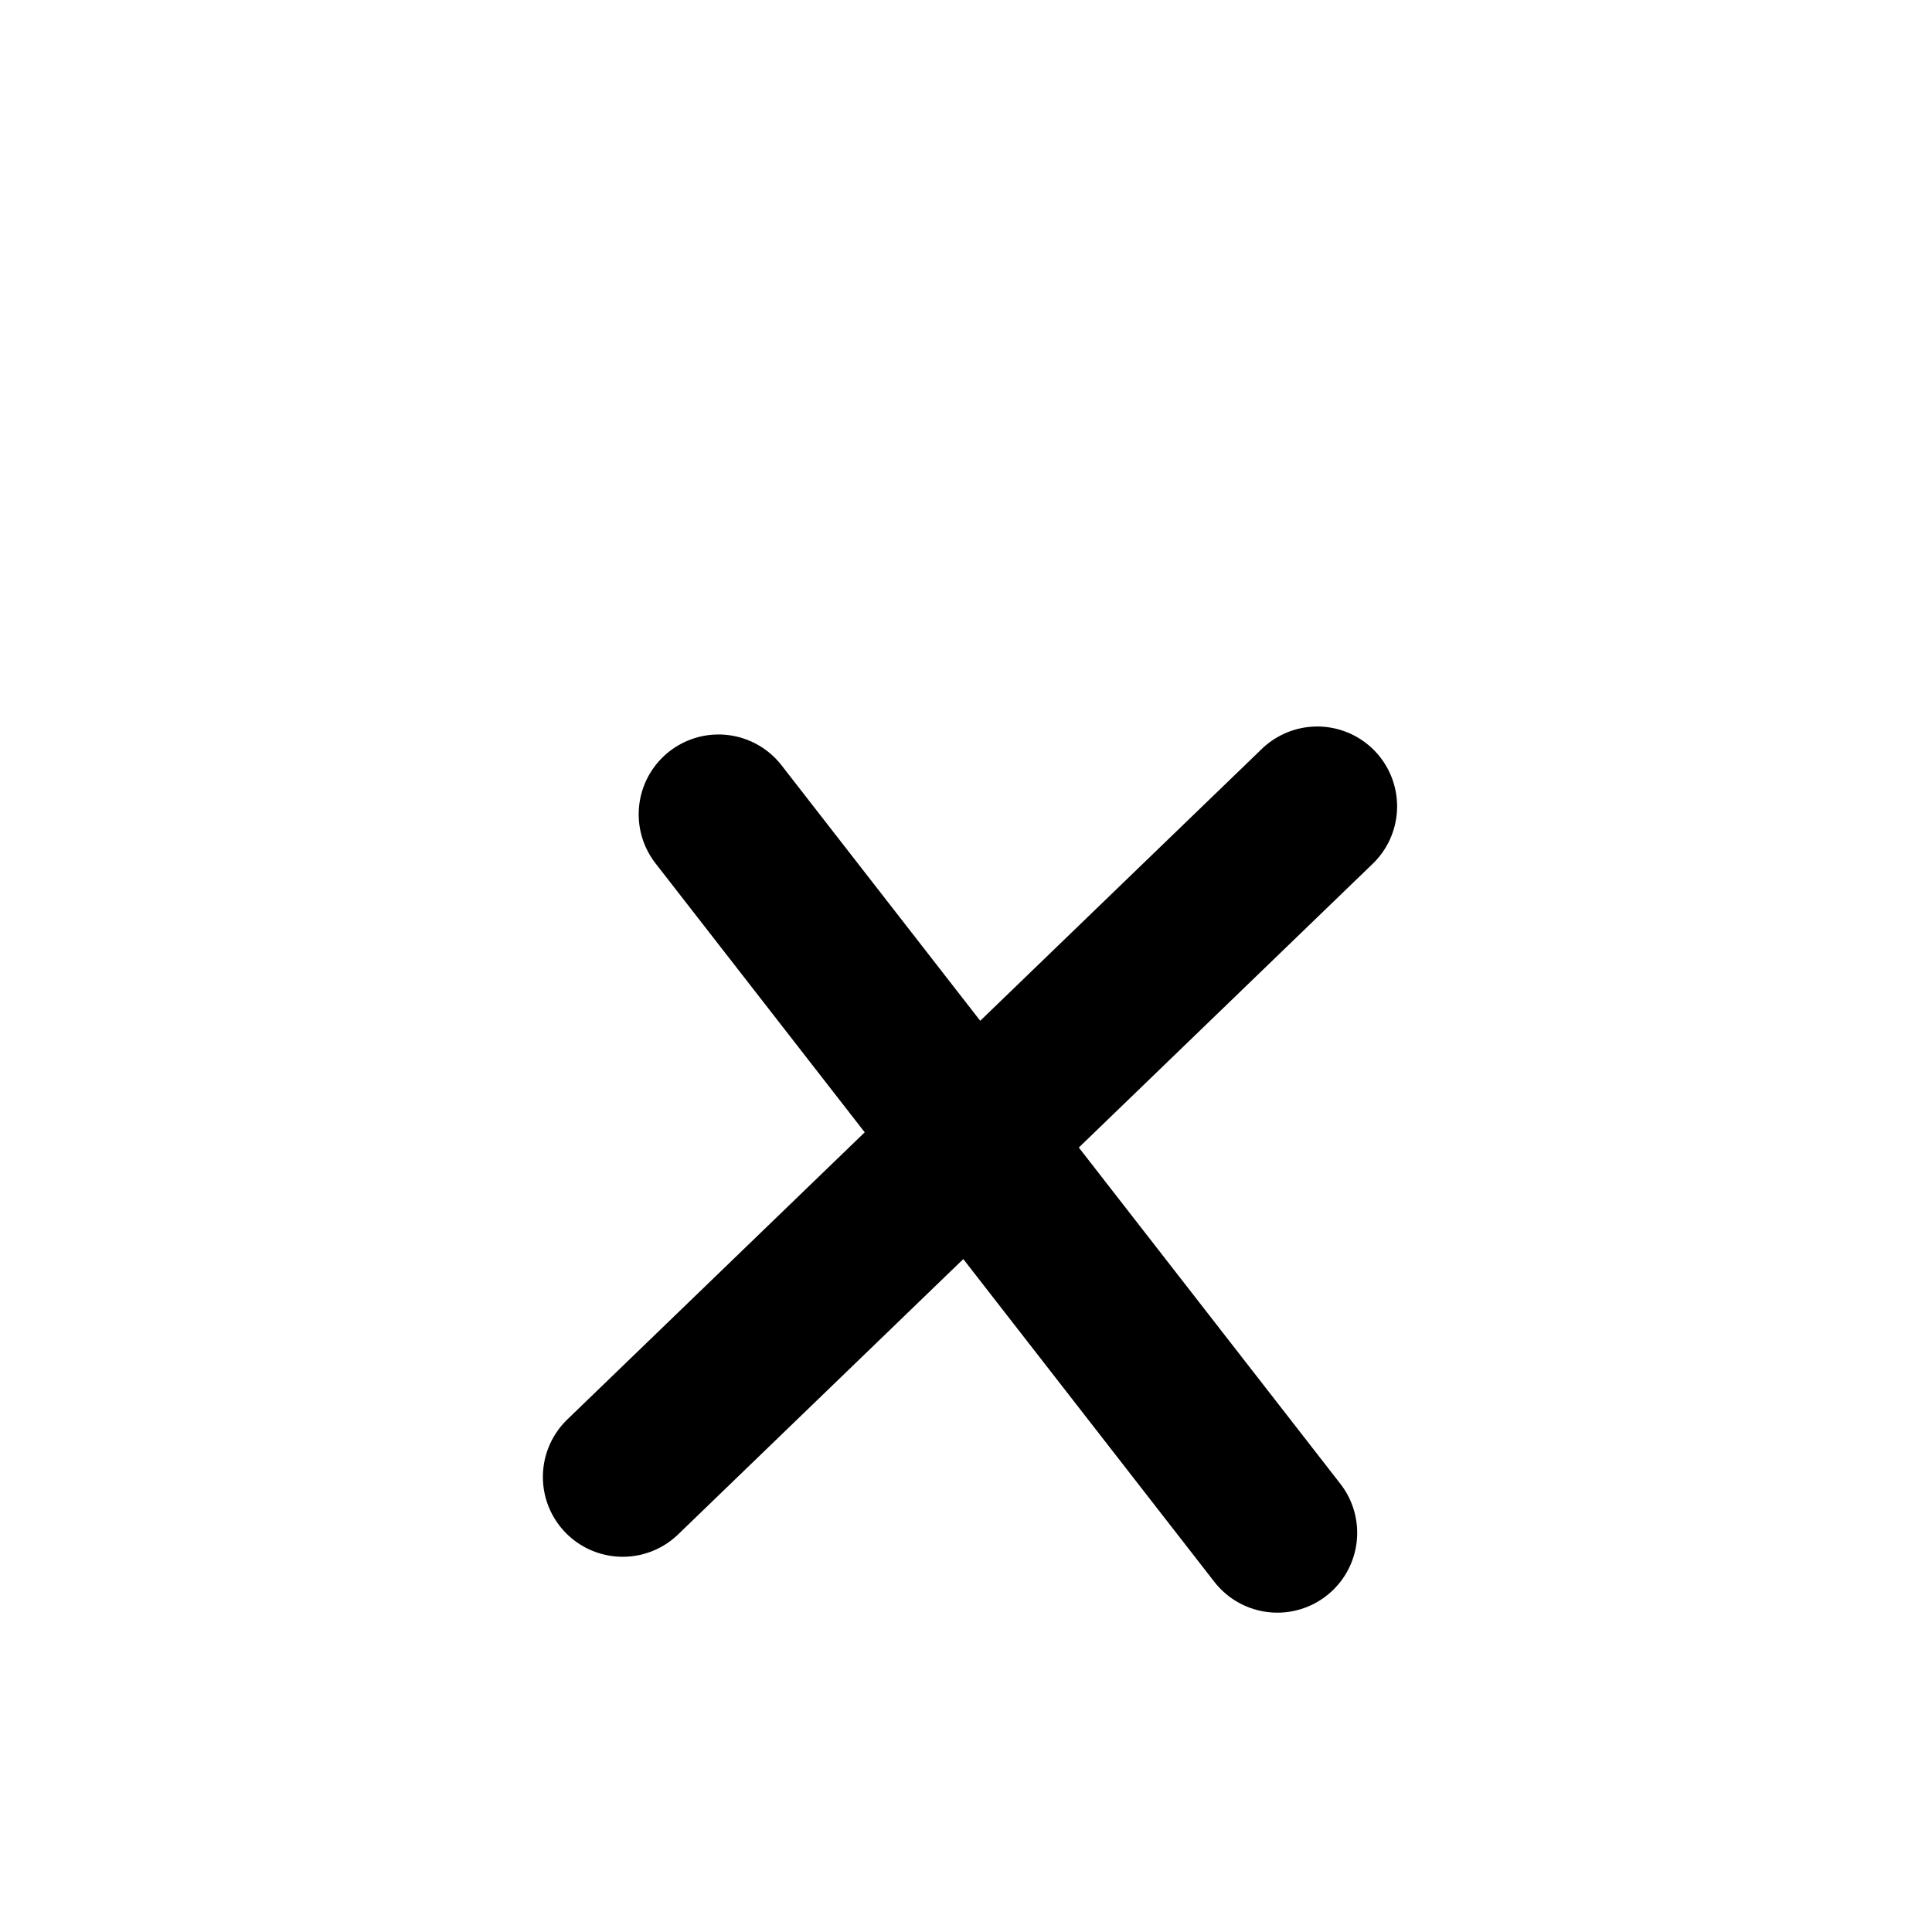 <svg width="121" height="121" viewBox="0 0 121 121" fill="none" xmlns="http://www.w3.org/2000/svg">
<path d="M45 51L80 96" stroke="black" stroke-width="10" stroke-linecap="round" stroke-linejoin="round"/>
<path d="M82.5 50.5L39 92.5" stroke="black" stroke-width="10" stroke-linecap="round" stroke-linejoin="round"/>
</svg>
